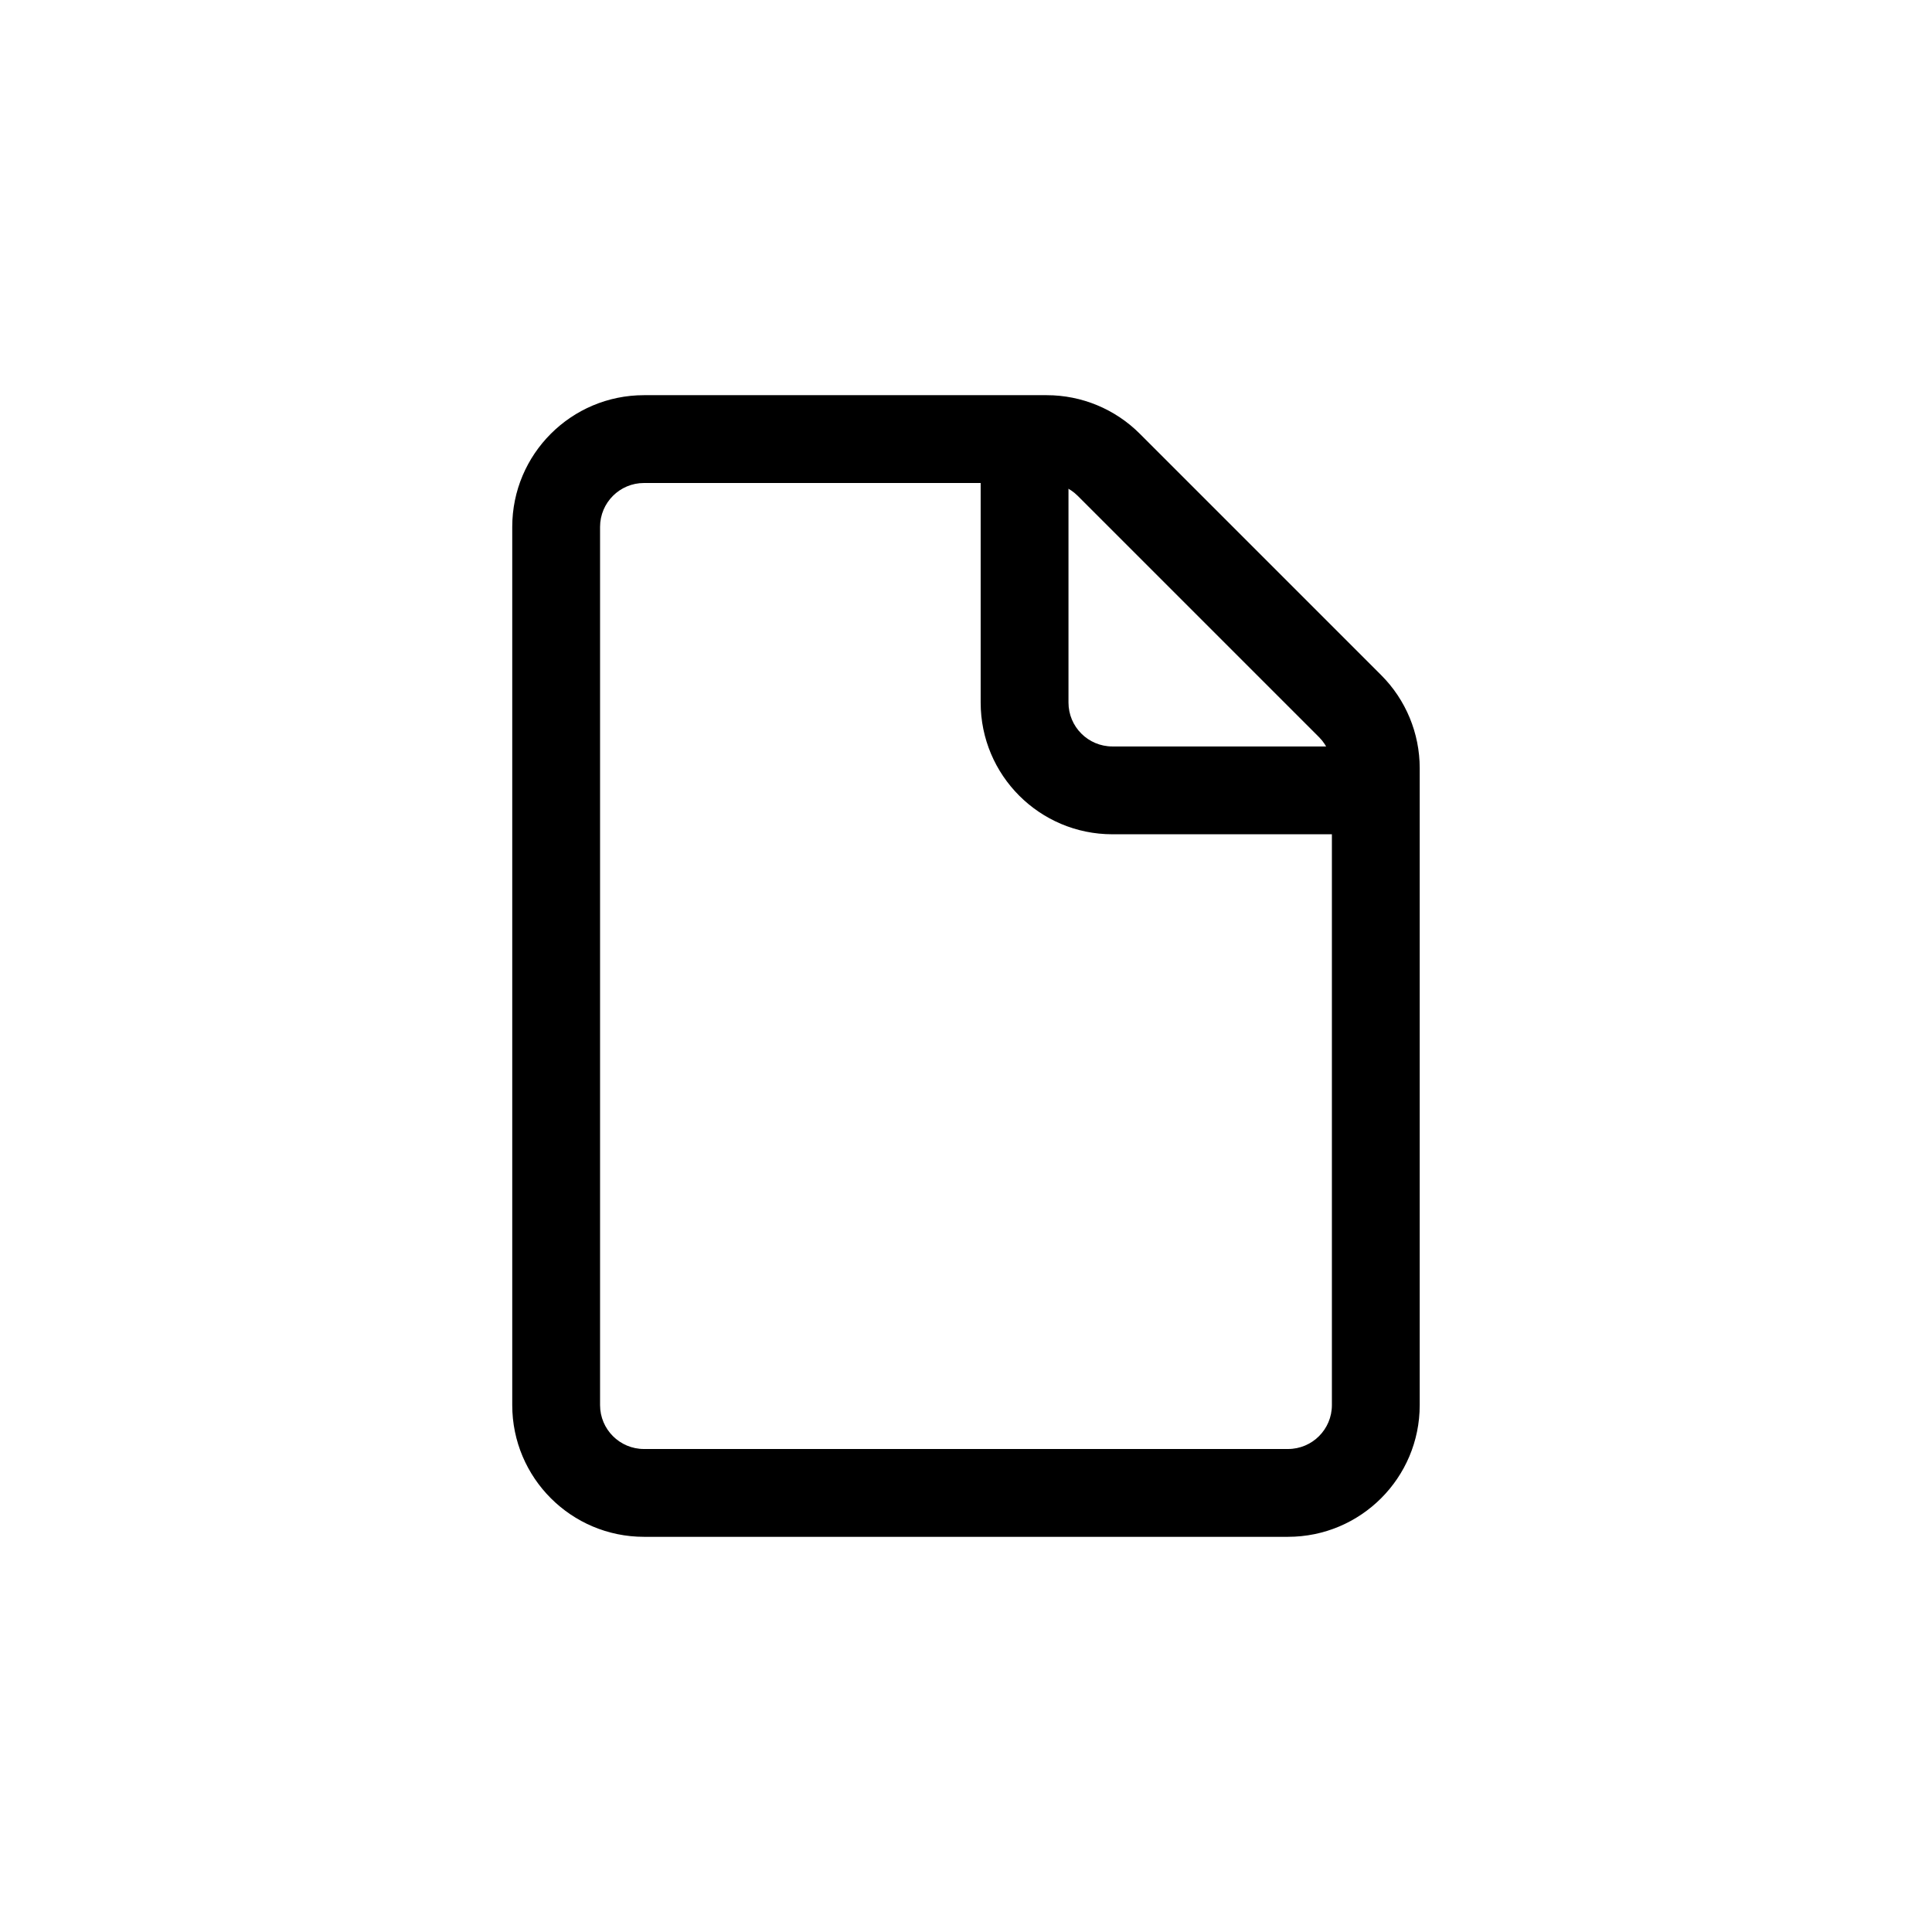 <svg width="44" height="44" viewBox="0 0 44 44" fill="none" xmlns="http://www.w3.org/2000/svg">
<path fill-rule="evenodd" clip-rule="evenodd" d="M11.666 12C11.666 10.343 13.01 9 14.666 9H23.838C24.634 9 25.397 9.316 25.959 9.879L31.454 15.374C32.017 15.936 32.333 16.699 32.333 17.495V32C32.333 33.657 30.99 35 29.333 35H14.666C13.01 35 11.666 33.657 11.666 32V12ZM14.666 11C14.114 11 13.666 11.448 13.666 12V32C13.666 32.552 14.114 33 14.666 33H29.333C29.886 33 30.333 32.552 30.333 32V17.495C30.333 17.23 30.228 16.976 30.04 16.788L24.545 11.293C24.358 11.105 24.103 11 23.838 11H14.666Z" fill="black"/>
<path fill-rule="evenodd" clip-rule="evenodd" d="M22.334 16V10H24.334V16C24.334 16.552 24.781 17 25.334 17H31.334V19H25.334C23.677 19 22.334 17.657 22.334 16Z" fill="black"/>
</svg>
